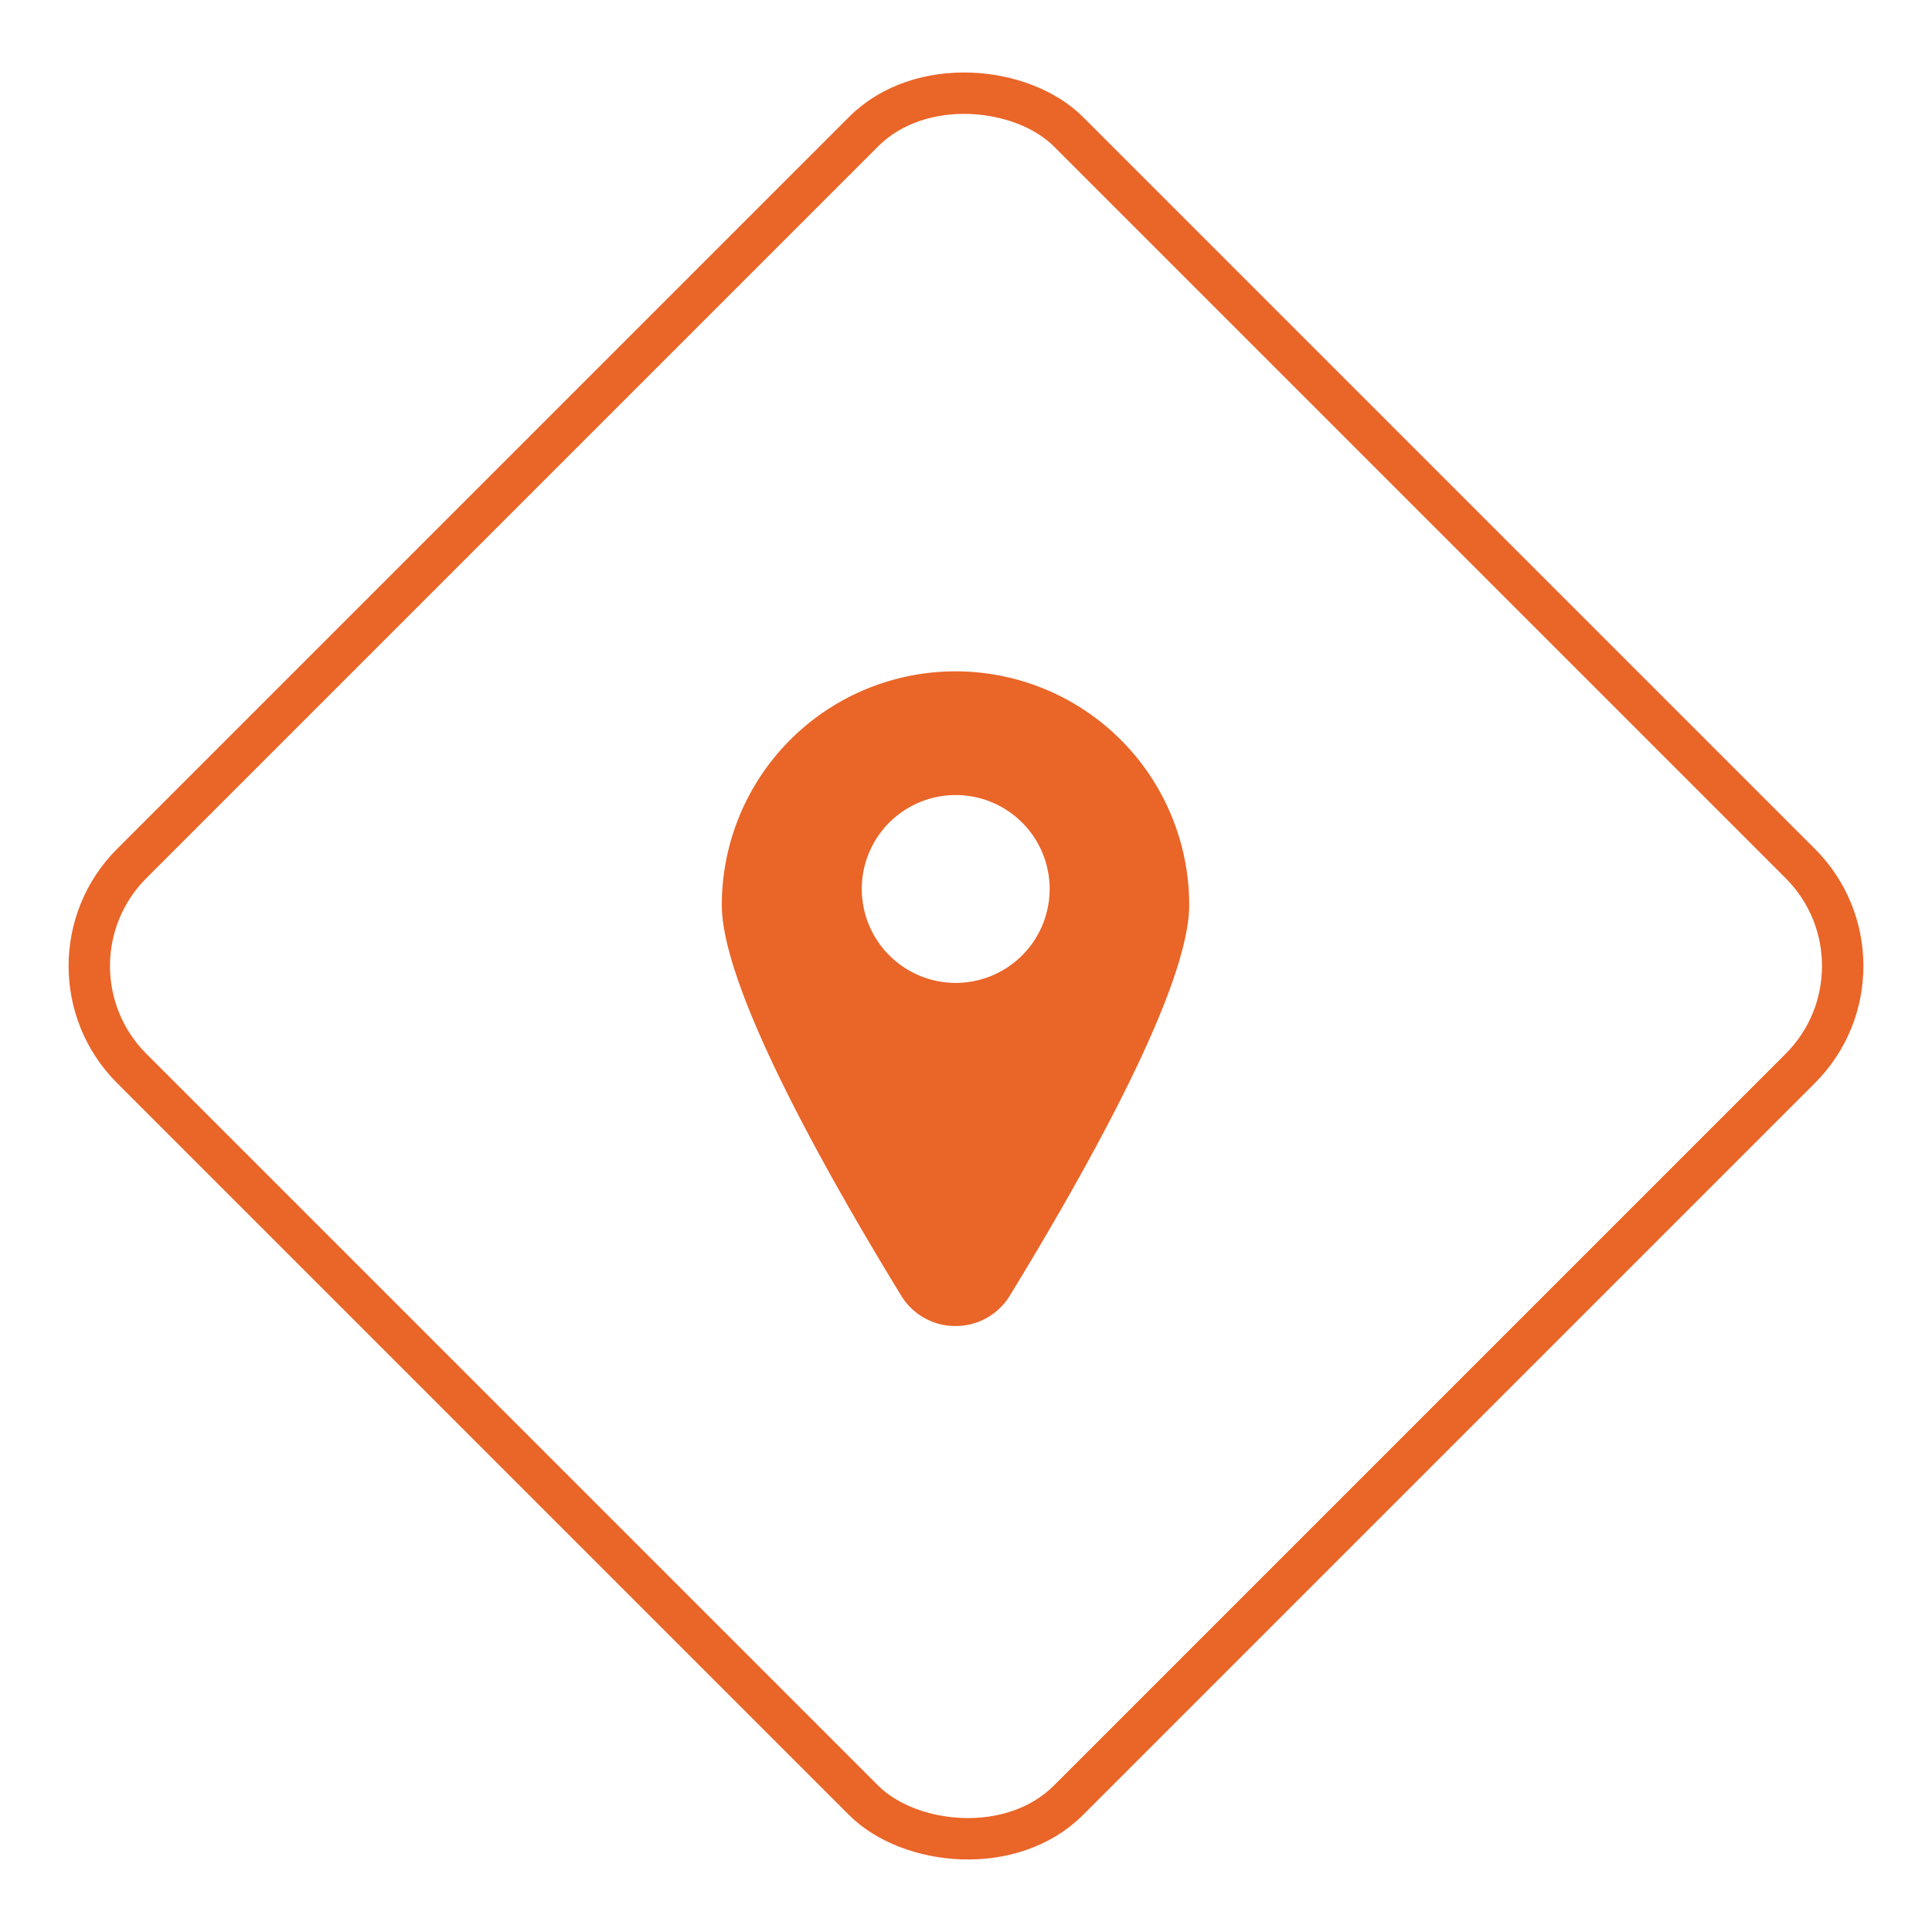 <svg xmlns="http://www.w3.org/2000/svg" width="46.669" height="46.669" viewBox="0 0 46.669 46.669"><defs><style>.a,.d{fill:none;}.a{stroke:#ea6528;}.b{fill:#ea6528;}.c{stroke:none;}</style></defs><g transform="translate(-1147 -3812.408)"><g class="a" transform="translate(1147 3835.742) rotate(-45)"><rect class="c" width="33" height="33" rx="4"/><rect class="d" x="0.5" y="0.5" width="32" height="32" rx="3.5"/></g><path class="b" d="M122.2,15.814a1.529,1.529,0,0,0,1.314-.737c1.976-3.233,4.331-7.493,4.331-9.432a5.645,5.645,0,0,0-11.29,0c0,1.939,2.355,6.2,4.331,9.432A1.529,1.529,0,0,0,122.2,15.814ZM119.936,5.257A2.269,2.269,0,1,1,122.2,7.526,2.271,2.271,0,0,1,119.936,5.257Z" transform="translate(1047.881 3828.625)"/></g></svg>